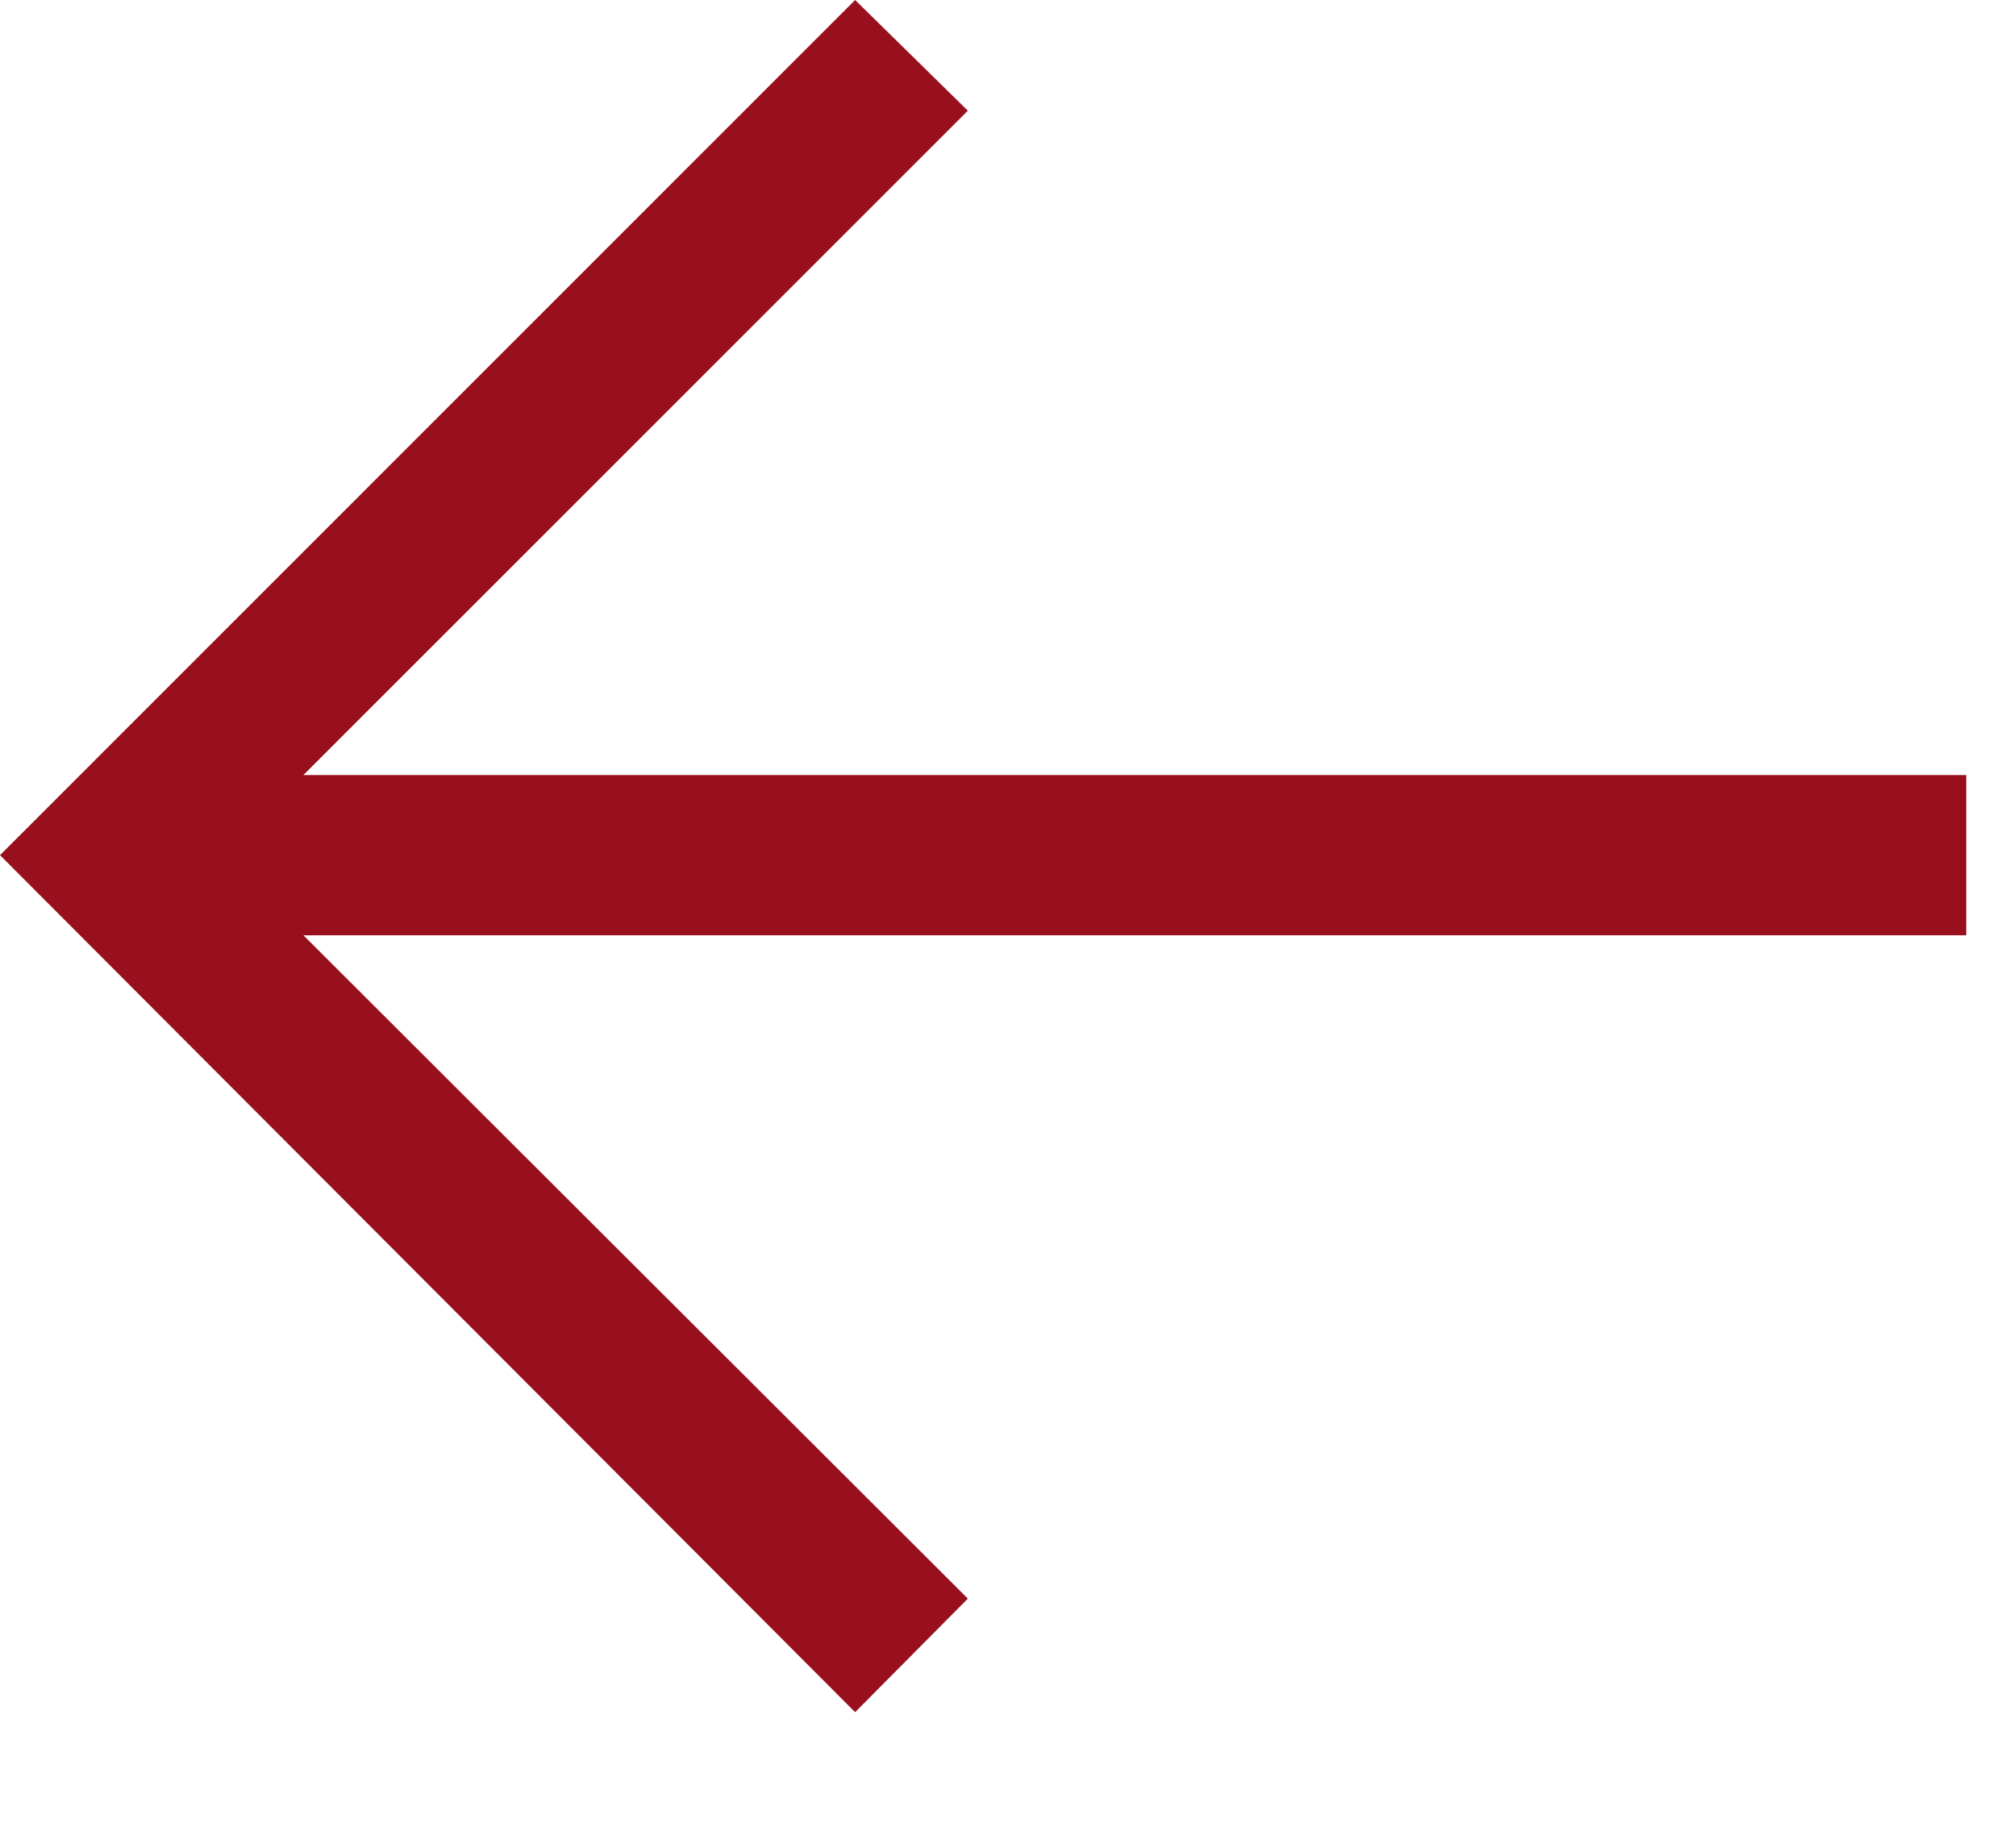 <svg width="12" height="11" viewBox="0 0 12 11" fill="none" xmlns="http://www.w3.org/2000/svg">
<path d="M11.704 5.568L1.806 5.568L5.761 9.517L5.09 10.193L-0 5.091L5.09 0L5.761 0.659L1.806 4.614L11.704 4.614V5.568Z" fill="#98101D"/>
</svg>
